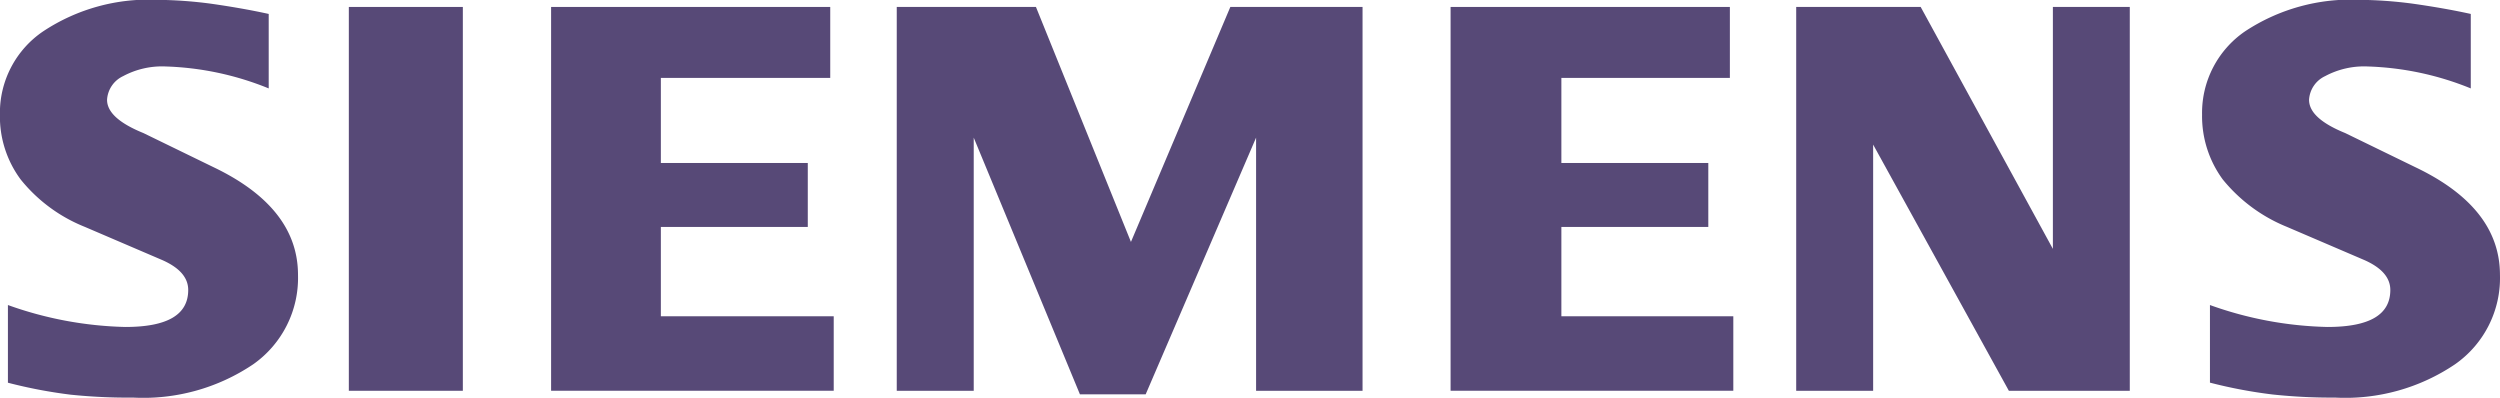 <svg id="Ebene_x0020_1" xmlns="http://www.w3.org/2000/svg" width="67.583" height="10.753" viewBox="0 0 67.583 10.753">
  <path id="Path_54874" data-name="Path 54874" d="M186.34,9.631v2.013a8.022,8.022,0,0,0-2.784-.593,2.23,2.23,0,0,0-1.153.261.755.755,0,0,0-.435.64c0,.336.325.634.98.9l1.892.921c1.53.729,2.289,1.7,2.289,2.914a2.843,2.843,0,0,1-1.215,2.415,5.3,5.3,0,0,1-3.244.9,15.051,15.051,0,0,1-1.681-.083,12.983,12.983,0,0,1-1.7-.321V17.5a10.006,10.006,0,0,0,3.176.593c1.138,0,1.7-.33,1.7-1,0-.331-.232-.6-.7-.808l-2.1-.9a4.327,4.327,0,0,1-1.729-1.279,2.894,2.894,0,0,1-.56-1.756A2.67,2.67,0,0,1,180.24,10.1a5.185,5.185,0,0,1,3.108-.85,11.554,11.554,0,0,1,1.436.105C185.323,9.432,185.841,9.521,186.34,9.631Z" transform="translate(-119.547 -9.254)" fill="#574977" fill-rule="evenodd"/>
  <path id="Path_54875" data-name="Path 54875" d="M13.95,9.631v2.013a8.014,8.014,0,0,0-2.782-.593,2.226,2.226,0,0,0-1.153.261.755.755,0,0,0-.435.64c0,.336.33.634.985.9l1.892.921c1.524.729,2.285,1.7,2.285,2.914a2.853,2.853,0,0,1-1.211,2.415,5.319,5.319,0,0,1-3.249.9A15.079,15.079,0,0,1,8.6,19.924,13.1,13.1,0,0,1,6.9,19.6V17.5a10.049,10.049,0,0,0,3.174.593c1.138,0,1.7-.33,1.7-1,0-.331-.23-.6-.7-.808l-2.1-.9a4.243,4.243,0,0,1-1.729-1.279,2.857,2.857,0,0,1-.561-1.756A2.661,2.661,0,0,1,7.855,10.1a5.158,5.158,0,0,1,3.1-.85,11.64,11.64,0,0,1,1.441.105C12.934,9.432,13.452,9.521,13.95,9.631Z" transform="translate(-6.686 -9.254)" fill="#574977" fill-rule="evenodd"/>
  <path id="Path_54876" data-name="Path 54876" d="M34,9.8h3.082V20.176H34Z" transform="translate(-24.57 -9.612)" fill="#574977" fill-rule="evenodd"/>
  <path id="Path_54877" data-name="Path 54877" d="M57.379,9.8v1.918H52.8v2.3h3.972v1.729H52.8v2.415h4.673v2.013H49.833V9.8Z" transform="translate(-34.935 -9.612)" fill="#574977" fill-rule="evenodd"/>
  <path id="Path_54878" data-name="Path 54878" d="M89.484,9.8V20.176H86.606V13.333l-2.985,6.939H81.844l-2.871-6.939v6.843H76.892V9.8h3.763l2.568,6.352L85.91,9.8Z" transform="translate(-52.65 -9.612)" fill="#574977" fill-rule="evenodd"/>
  <path id="Path_54879" data-name="Path 54879" d="M127.8,9.8v1.918h-4.555v2.3h3.972v1.729h-3.972v2.415h4.648v2.013H120.25V9.8Z" transform="translate(-81.036 -9.612)" fill="#574977" fill-rule="evenodd"/>
  <path id="Path_54880" data-name="Path 54880" d="M156.326,9.8V20.176h-3.269l-3.669-6.655v6.655h-2.08V9.8h3.365l3.574,6.54V9.8Z" transform="translate(-98.751 -9.612)" fill="#574977" fill-rule="evenodd"/>
</svg>
